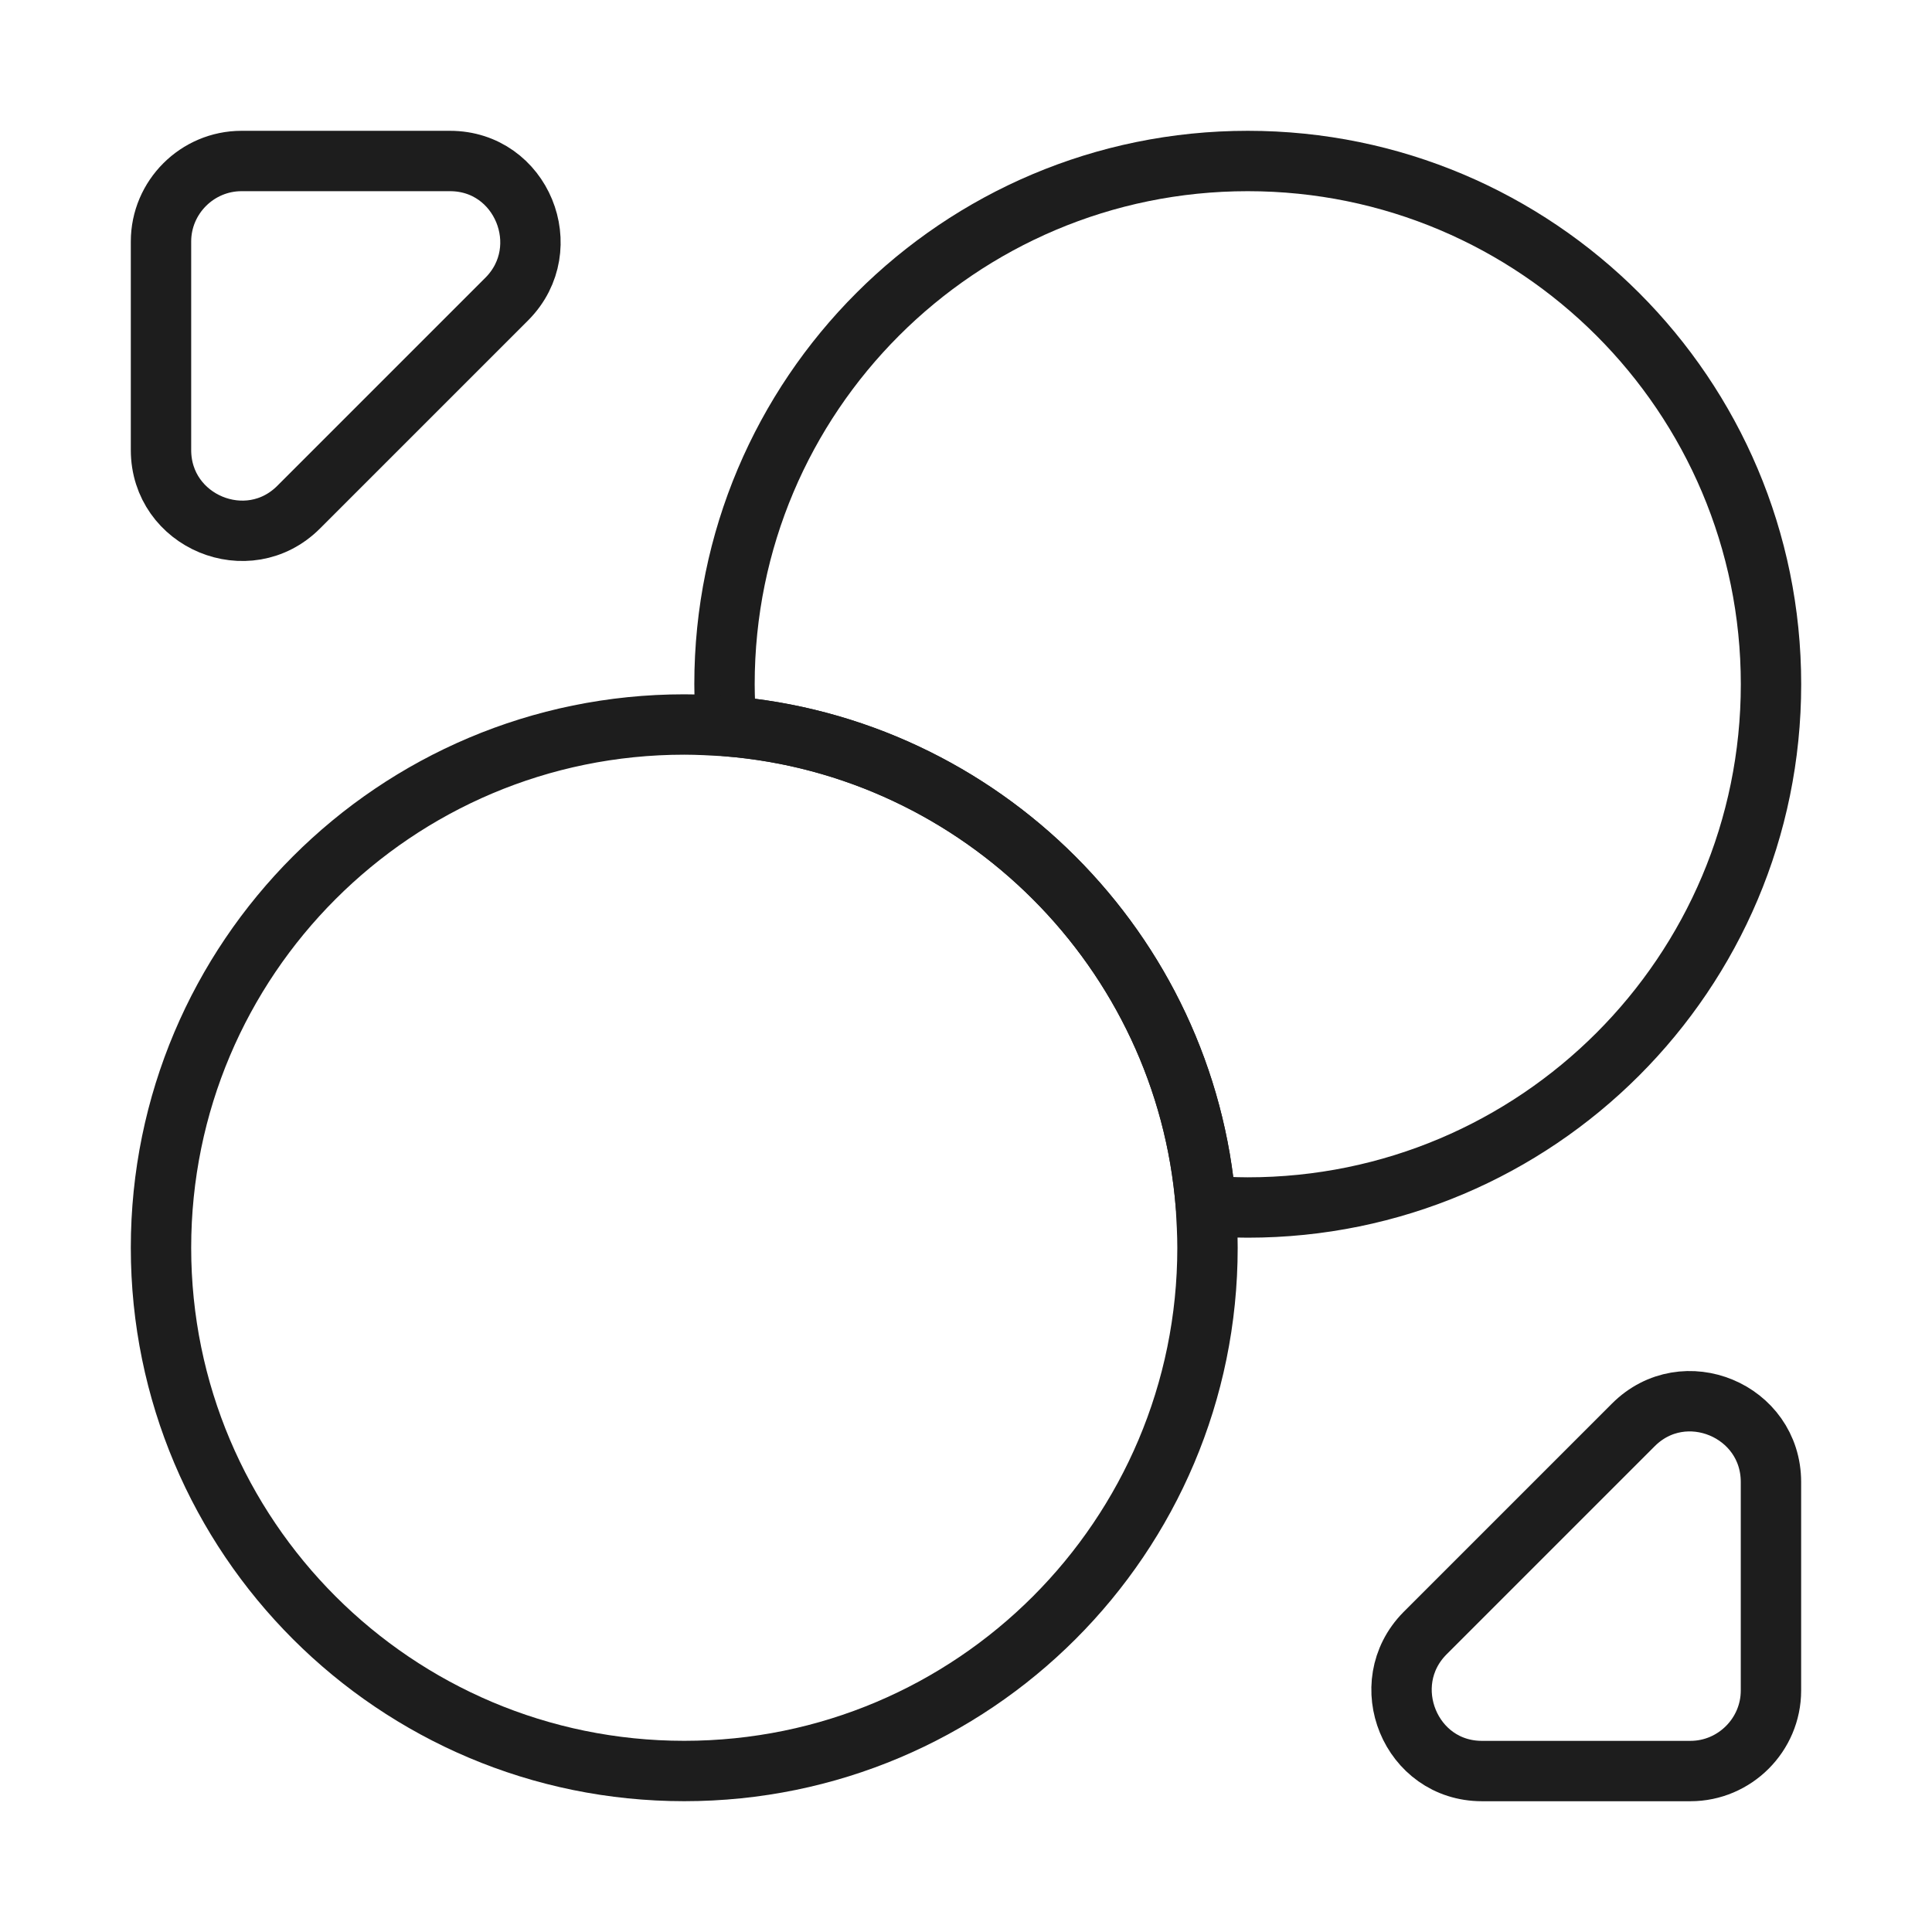<svg width="48" height="48" viewBox="0 0 48 48" fill="none" xmlns="http://www.w3.org/2000/svg">
<path d="M44 17C44 24.18 38.18 30 31 30C30.66 30 30.3 29.98 29.96 29.96C29.46 23.62 24.38 18.54 18.04 18.04C18.02 17.7 18 17.34 18 17C18 9.82 23.82 4 31 4C38.18 4 44 9.82 44 17Z" stroke="#1D1D1D" stroke-width="1.5" stroke-linecap="round" stroke-linejoin="round"/>
<path d="M30 31C30 38.18 24.18 44 17 44C9.82 44 4 38.18 4 31C4 23.82 9.82 18 17 18C17.34 18 17.7 18.02 18.04 18.04C24.38 18.54 29.46 23.62 29.96 29.96C29.98 30.3 30 30.66 30 31Z" stroke="#1D1D1D" stroke-width="1.5" stroke-linecap="round" stroke-linejoin="round"/>
<path d="M11.18 4H6C4.9 4 4 4.9 4 6V11.18C4 12.96 6.16 13.86 7.42 12.6L12.6 7.42C13.84 6.16 12.96 4 11.18 4Z" stroke="#1D1D1D" stroke-width="1.5" stroke-linecap="round" stroke-linejoin="round"/>
<path d="M36.819 44.001H41.999C43.099 44.001 43.999 43.1 43.999 42.001V36.821C43.999 35.041 41.84 34.141 40.58 35.401L35.4 40.581C34.16 41.84 35.039 44.001 36.819 44.001Z" stroke="#1D1D1D" stroke-width="1.5" stroke-linecap="round" stroke-linejoin="round"/>
</svg>

